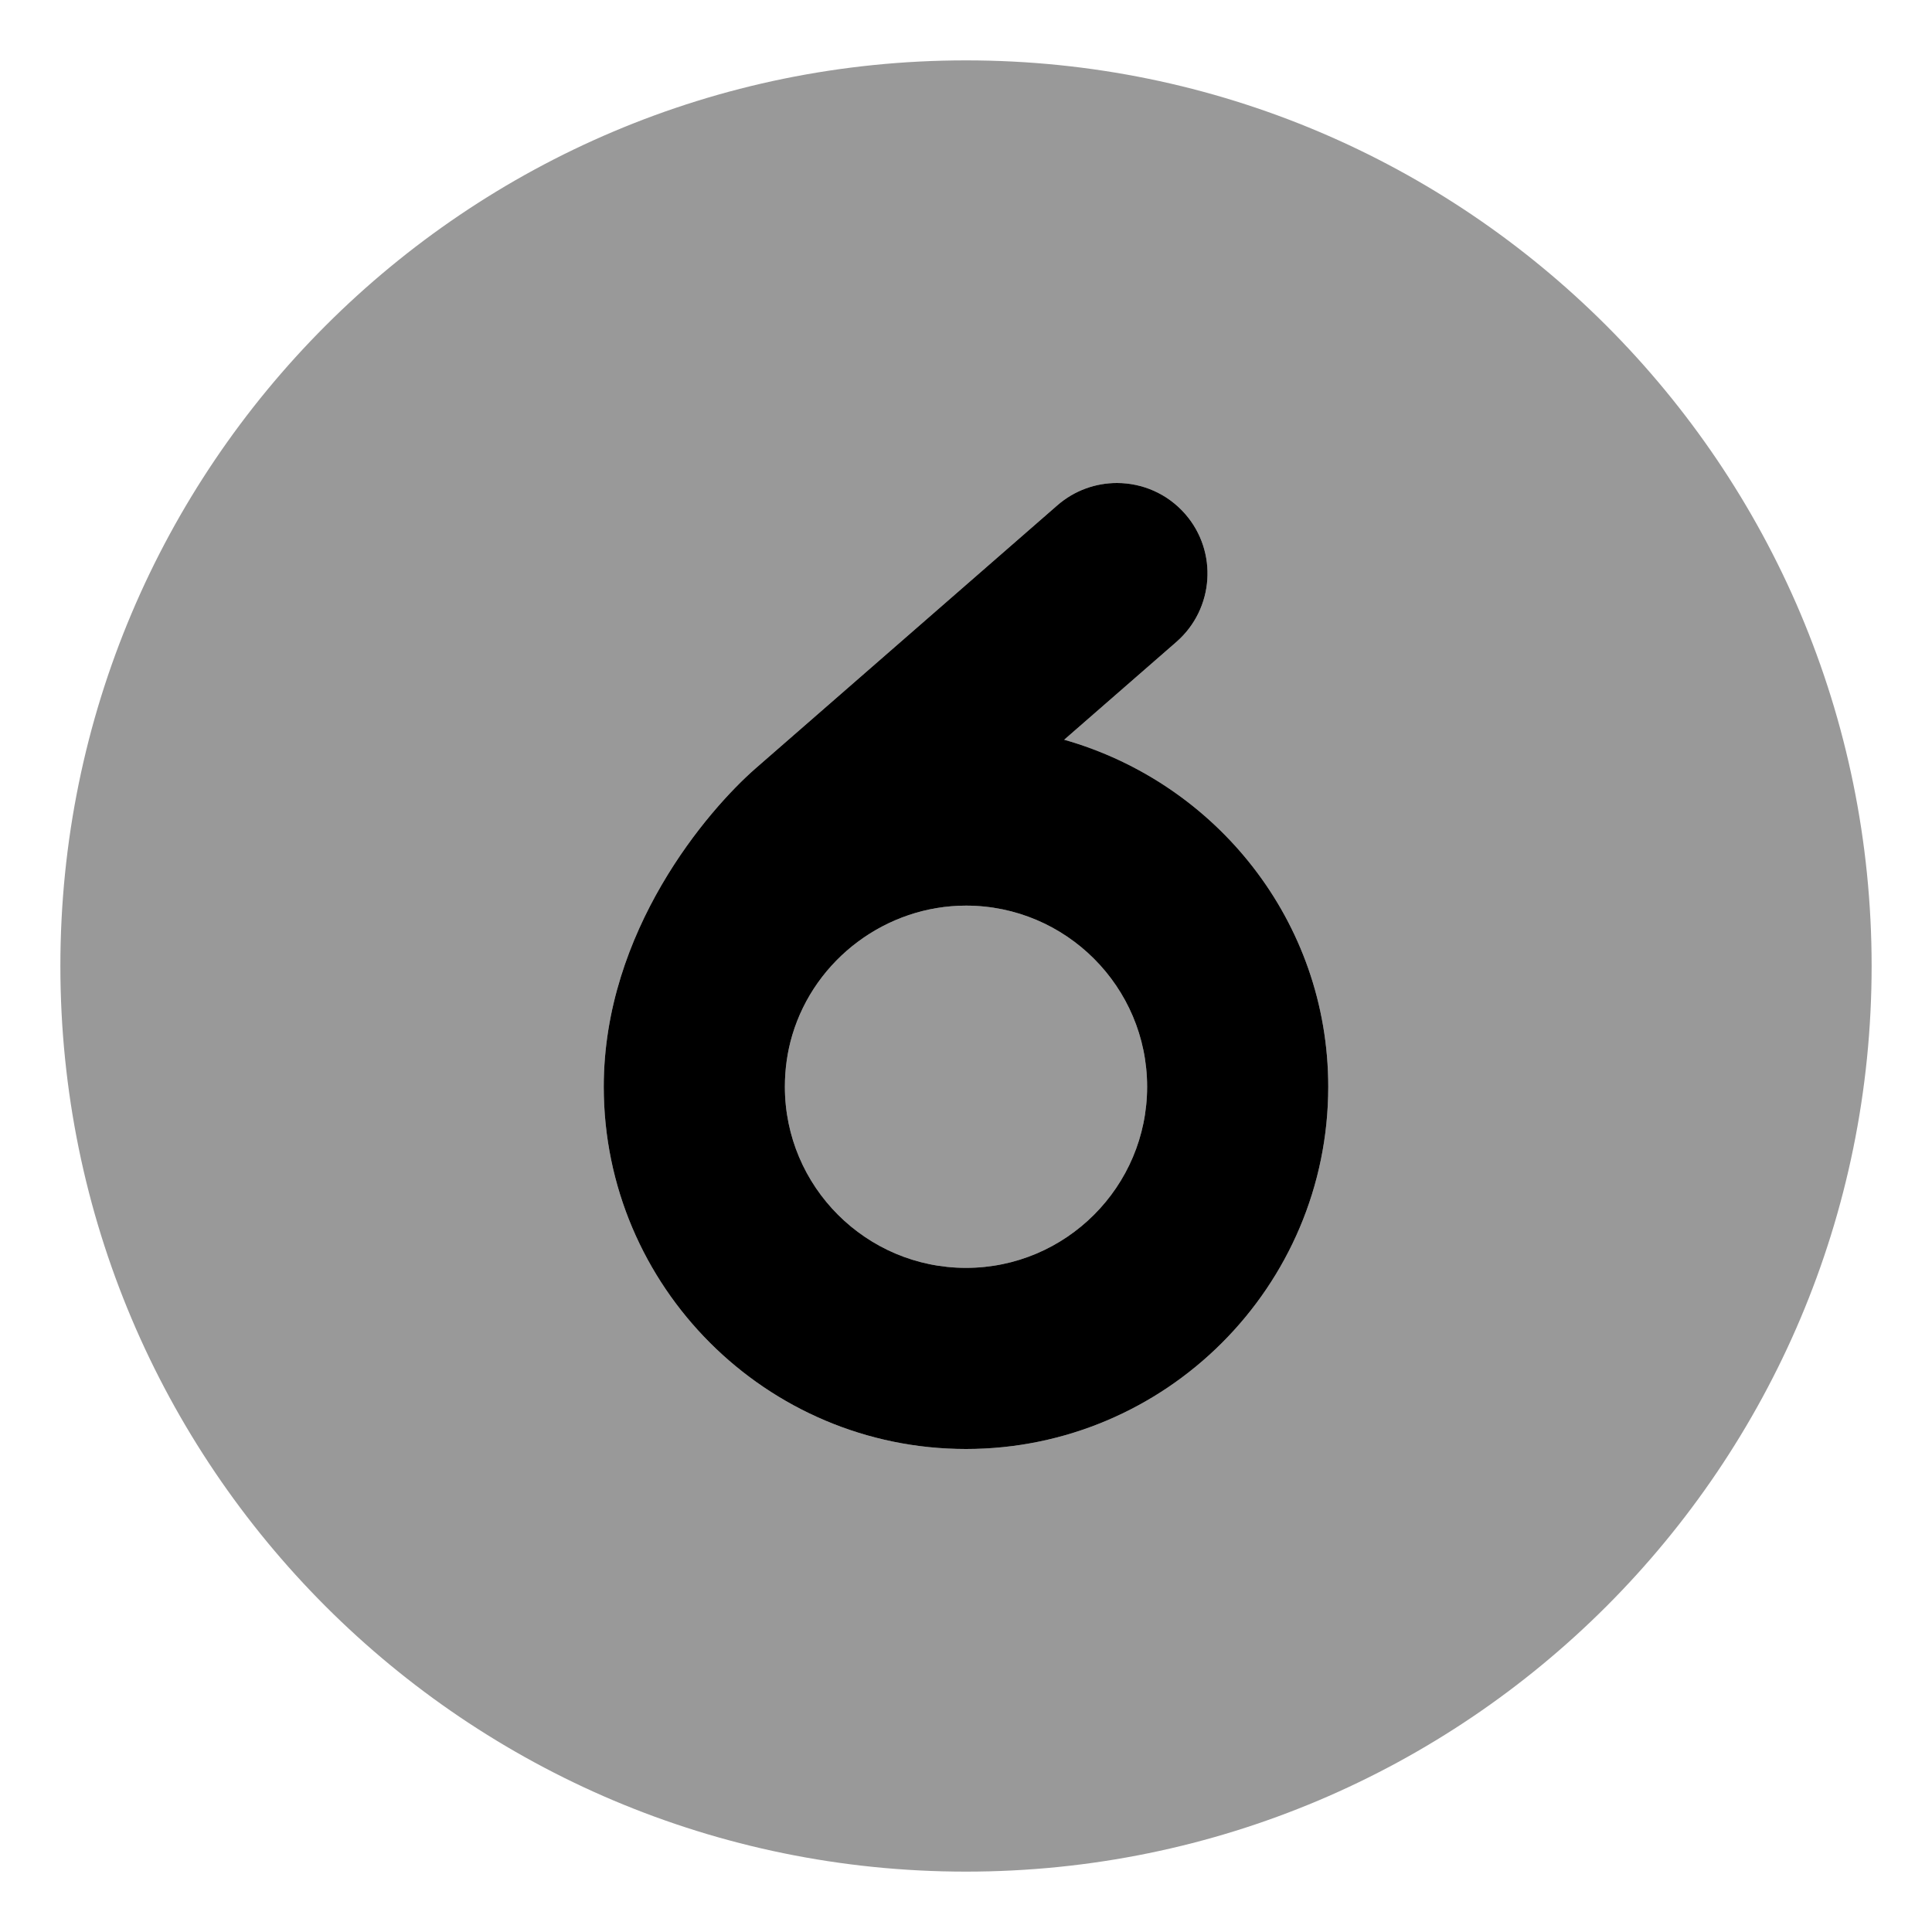 <svg xmlns="http://www.w3.org/2000/svg" viewBox="0 0 512 512"><!-- Font Awesome Pro 6.0.0-alpha2 by @fontawesome - https://fontawesome.com License - https://fontawesome.com/license (Commercial License) --><defs><style>.fa-secondary{opacity:.4}</style></defs><path d="M256 16C123.451 16 16 123.451 16 256S123.451 496 256 496S496 388.549 496 256S388.549 16 256 16ZM256 384C203.062 384 160 340.938 160 288C160 246.699 187.549 214.711 200.281 203.594L280.219 133.906C284.781 129.938 290.406 128 296 128C302.688 128 309.344 130.781 314.094 136.219C322.812 146.219 321.75 161.375 311.781 170.094L282.021 196.037C322.268 207.467 352 244.141 352 288C352 340.938 308.938 384 256 384ZM256 240C234.938 240 216 254.094 209.969 274.281C208.656 278.688 208 283.281 208 288C208 314.469 229.531 336 256 336S304 314.469 304 288S282.469 240 256 240Z" class="fa-secondary"/><path d="M282.021 196.037L311.781 170.094C321.75 161.375 322.813 146.219 314.094 136.219C309.344 130.781 302.688 128 296 128C290.406 128 284.781 129.938 280.219 133.906L200.281 203.594C187.549 214.711 160 246.699 160 288C160 340.938 203.062 384 256 384S352 340.938 352 288C352 244.141 322.268 207.467 282.021 196.037ZM256 336C229.531 336 208 314.469 208 288C208 283.281 208.656 278.688 209.969 274.281C216 254.094 234.938 240 256 240C282.469 240 304 261.531 304 288S282.469 336 256 336Z" class="fa-primary"/></svg>